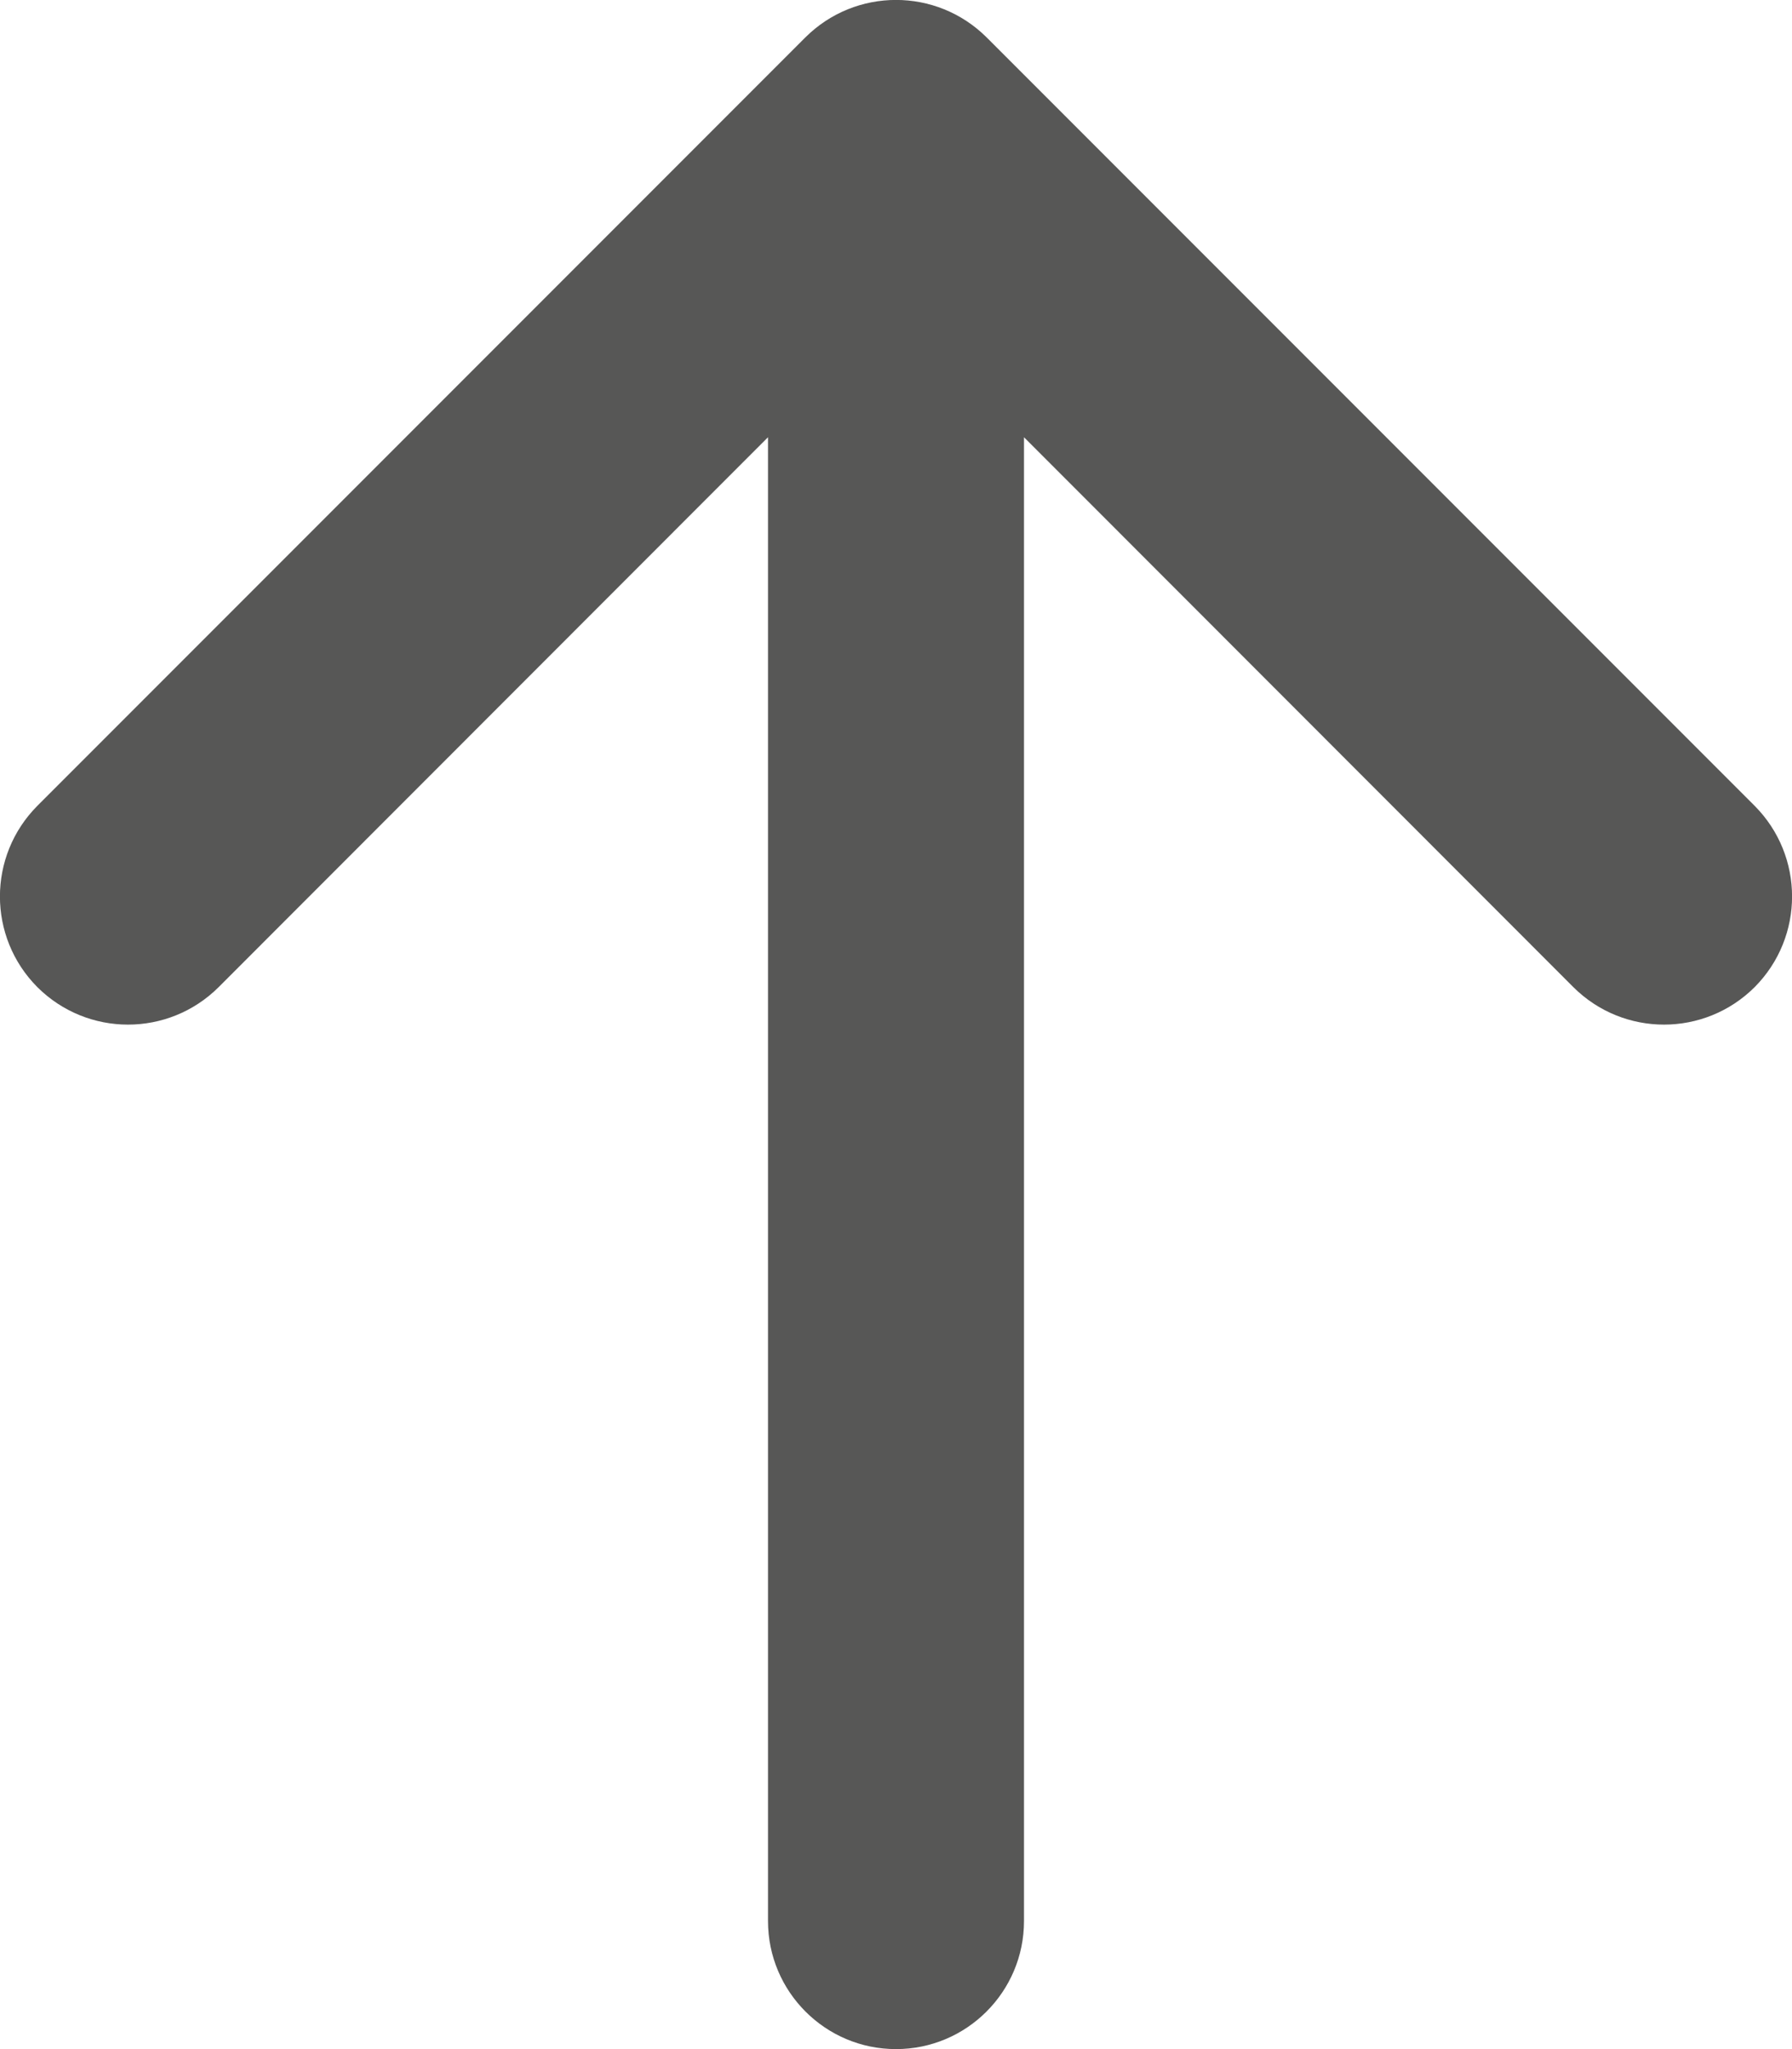 <svg width="7" height="8" viewBox="0 0 7 8" fill="none" xmlns="http://www.w3.org/2000/svg">
    <path fill-rule="evenodd" clip-rule="evenodd" d="M3.146 0.146C3.342 -0.049 3.658 -0.049 3.854 0.146L6.854 3.146C7.049 3.342 7.049 3.658 6.854 3.854C6.658 4.049 6.342 4.049 6.146 3.854L4 1.707V7.5C4 7.776 3.776 8 3.5 8C3.224 8 3 7.776 3 7.5V1.707L0.854 3.854C0.658 4.049 0.342 4.049 0.146 3.854C-0.049 3.658 -0.049 3.342 0.146 3.146L3.146 0.146Z" fill="#575756"/>
</svg>
